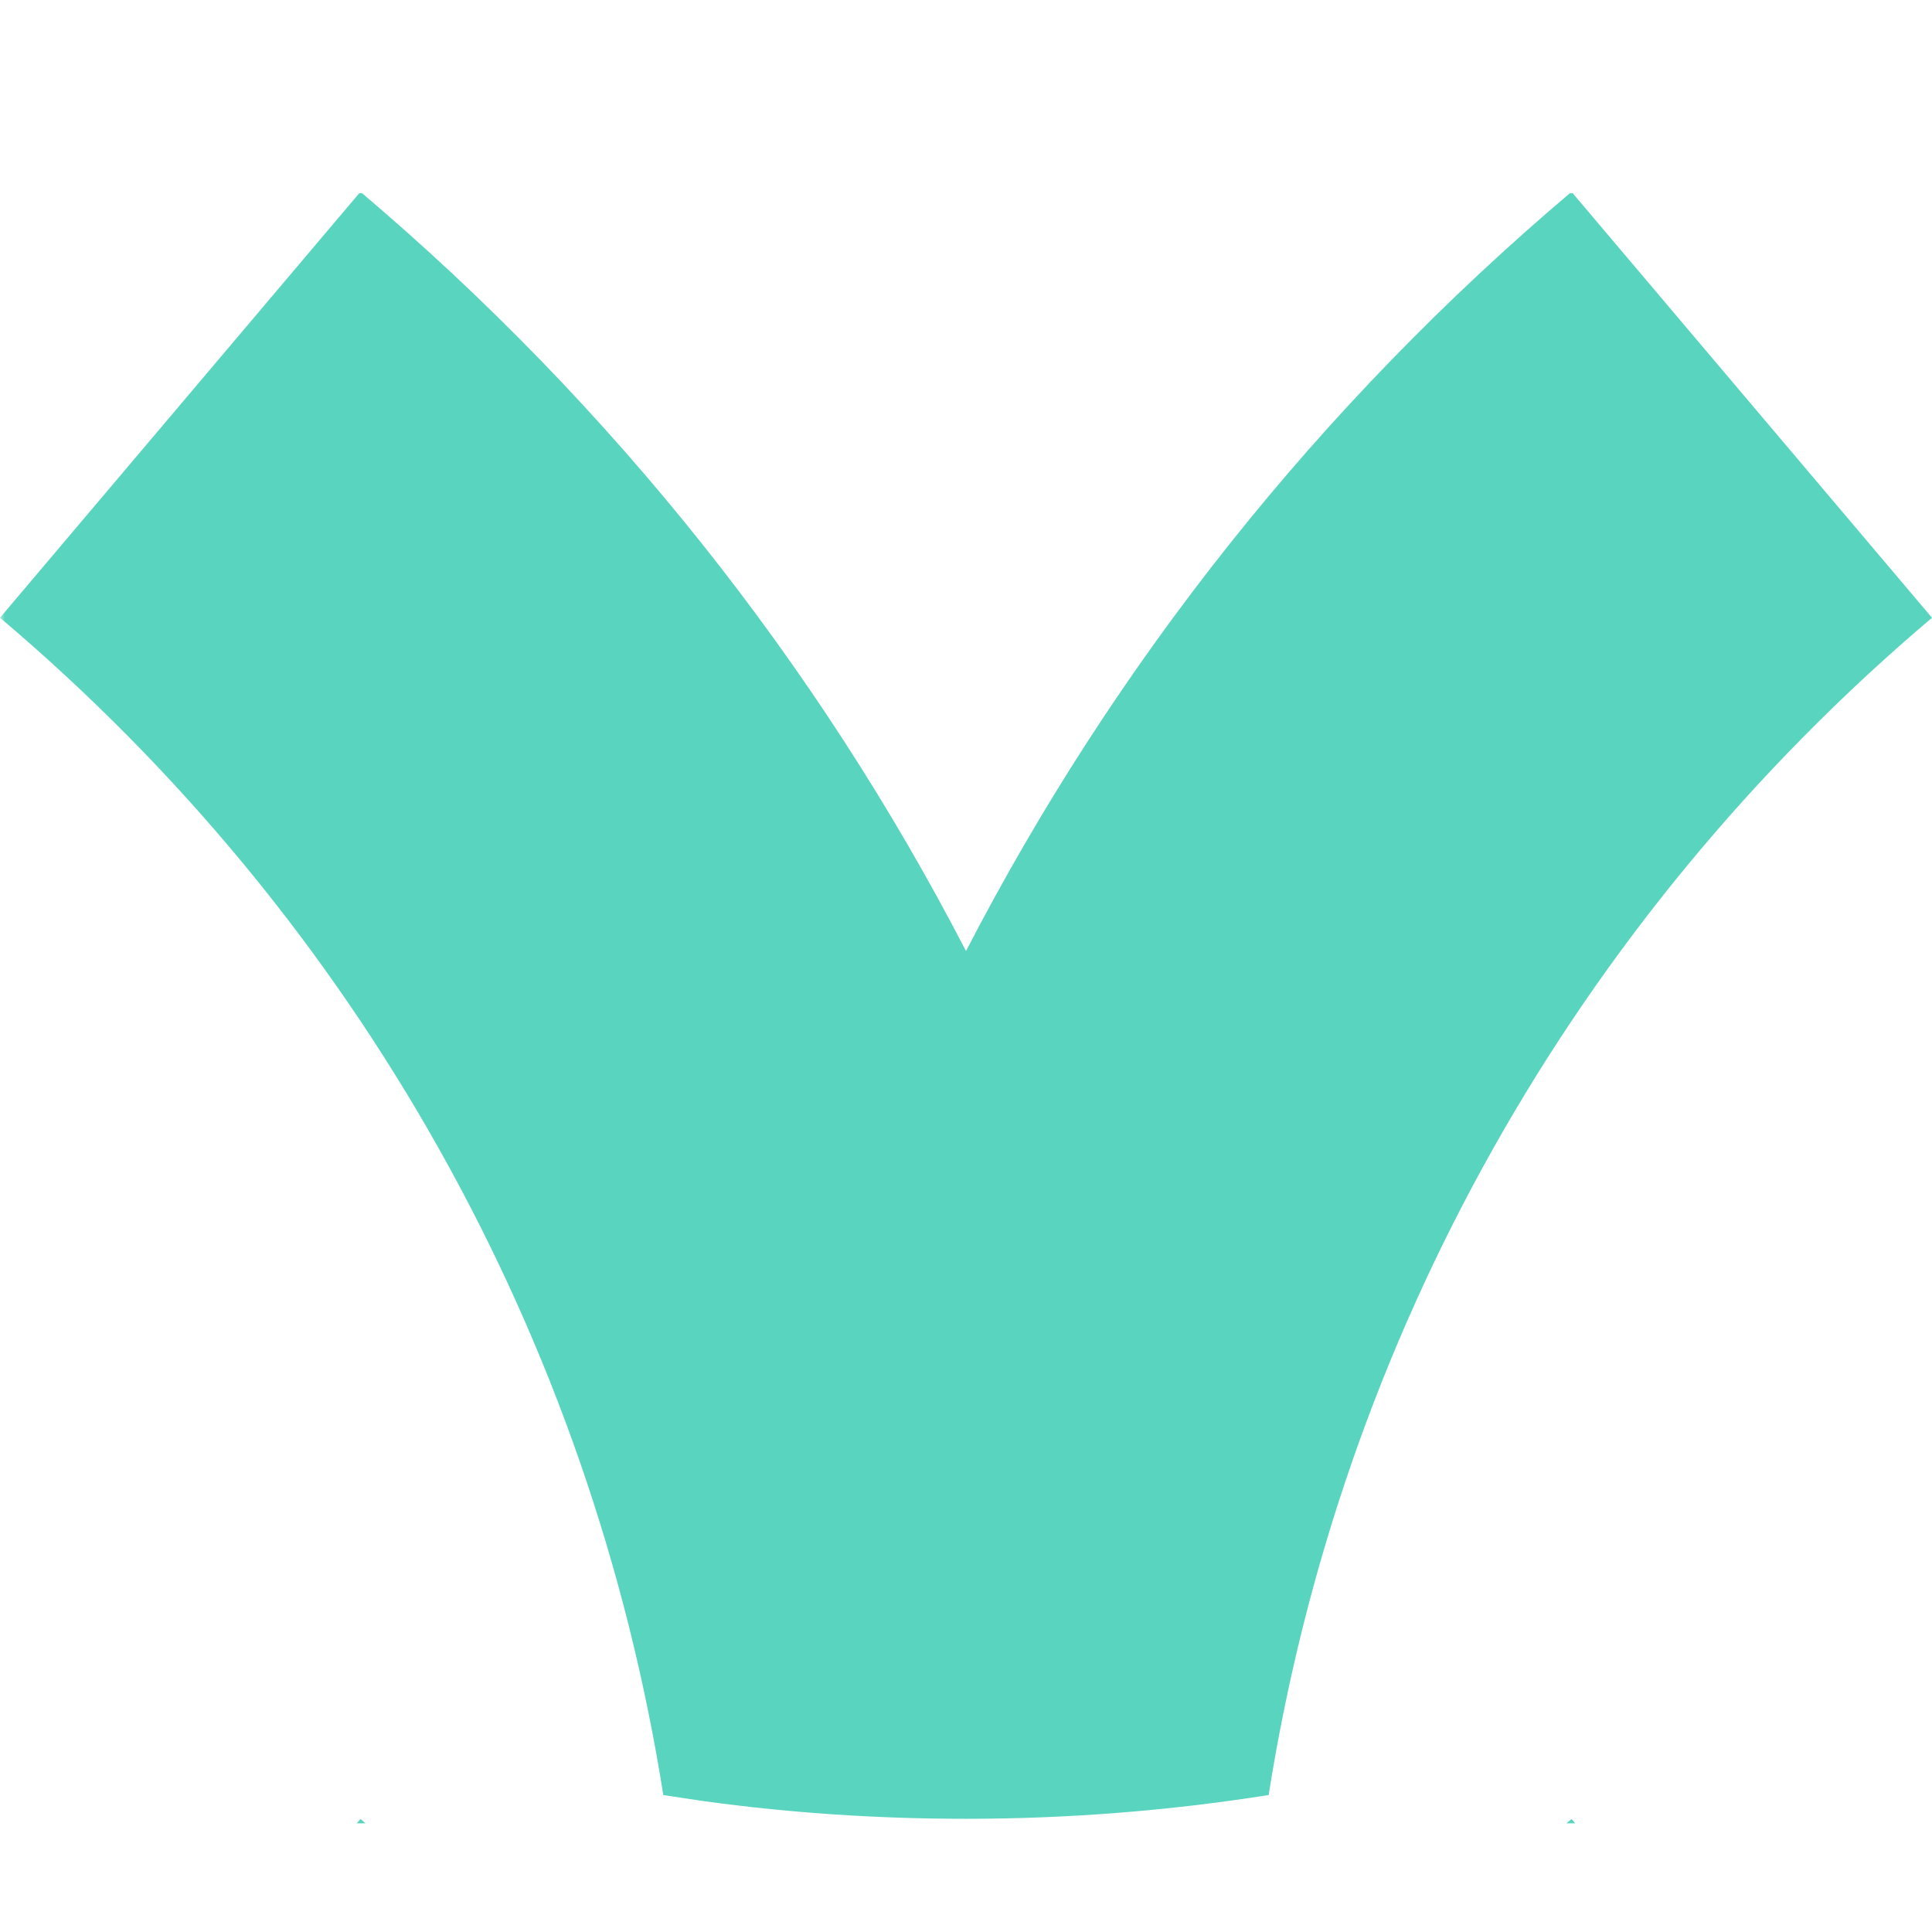 <svg xmlns="http://www.w3.org/2000/svg" xmlns:xlink="http://www.w3.org/1999/xlink" width="256" zoomAndPan="magnify" viewBox="0 0 192 192" height="256" preserveAspectRatio="xMidYMid meet" version="1.0"><defs><filter x="0%" y="0%" width="100%" height="100%" id="56b0f87330"><feColorMatrix values="0 0 0 0 1 0 0 0 0 1 0 0 0 0 1 0 0 0 1 0" color-interpolation-filters="sRGB"/></filter><mask id="5ede1f1577"><g filter="url(#56b0f87330)"><rect x="-19.2" width="230.4" fill="#000000" y="-19.2" height="230.4" fill-opacity="0.65"/></g></mask><clipPath id="9c3134c29f"><path d="M 0 1.203 L 192 1.203 L 192 163 L 0 163 Z M 0 1.203 " clip-rule="nonzero"/></clipPath><clipPath id="bda789dd42"><path d="M 0 162 L 192 162 L 192 163.203 L 0 163.203 Z M 0 162 " clip-rule="nonzero"/></clipPath><clipPath id="8788a091cc"><rect x="0" width="192" y="0" height="174"/></clipPath></defs><g mask="url(#5ede1f1577)"><g transform="matrix(1, 0, 0, 1, 0, 18)"><g clip-path="url(#8788a091cc)"><g clip-path="url(#9c3134c29f)"><path fill="#00bd9d" d="M 96 162.75 C 106.148 162.75 116.211 161.949 126.078 160.387 C 133.227 115.051 156.371 73.543 192 43.391 L 156.176 1.062 C 131.02 22.34 110.738 48.012 96 76.512 C 81.262 48.031 60.941 22.34 35.82 1.062 L 0 43.391 C 35.625 73.504 58.754 115.051 65.918 160.387 C 67.289 160.598 68.656 160.812 70.043 161.008 C 78.594 162.18 87.254 162.75 96 162.75 Z M 96 162.75 " fill-opacity="1" fill-rule="nonzero"/></g><g clip-path="url(#bda789dd42)"><path fill="#00bd9d" d="M 96 324.457 C 106.148 324.457 116.211 323.656 126.078 322.094 C 133.227 276.758 156.355 235.246 192 205.098 L 156.176 162.77 C 131.02 184.047 110.738 209.719 96 238.215 C 81.262 209.738 60.941 184.047 35.82 162.77 L 0 205.098 C 35.625 235.211 58.754 276.758 65.918 322.094 C 67.289 322.305 68.656 322.52 70.043 322.715 C 78.594 323.887 87.254 324.457 96 324.457 Z M 96 324.457 " fill-opacity="1" fill-rule="nonzero"/></g></g></g></g></svg>
